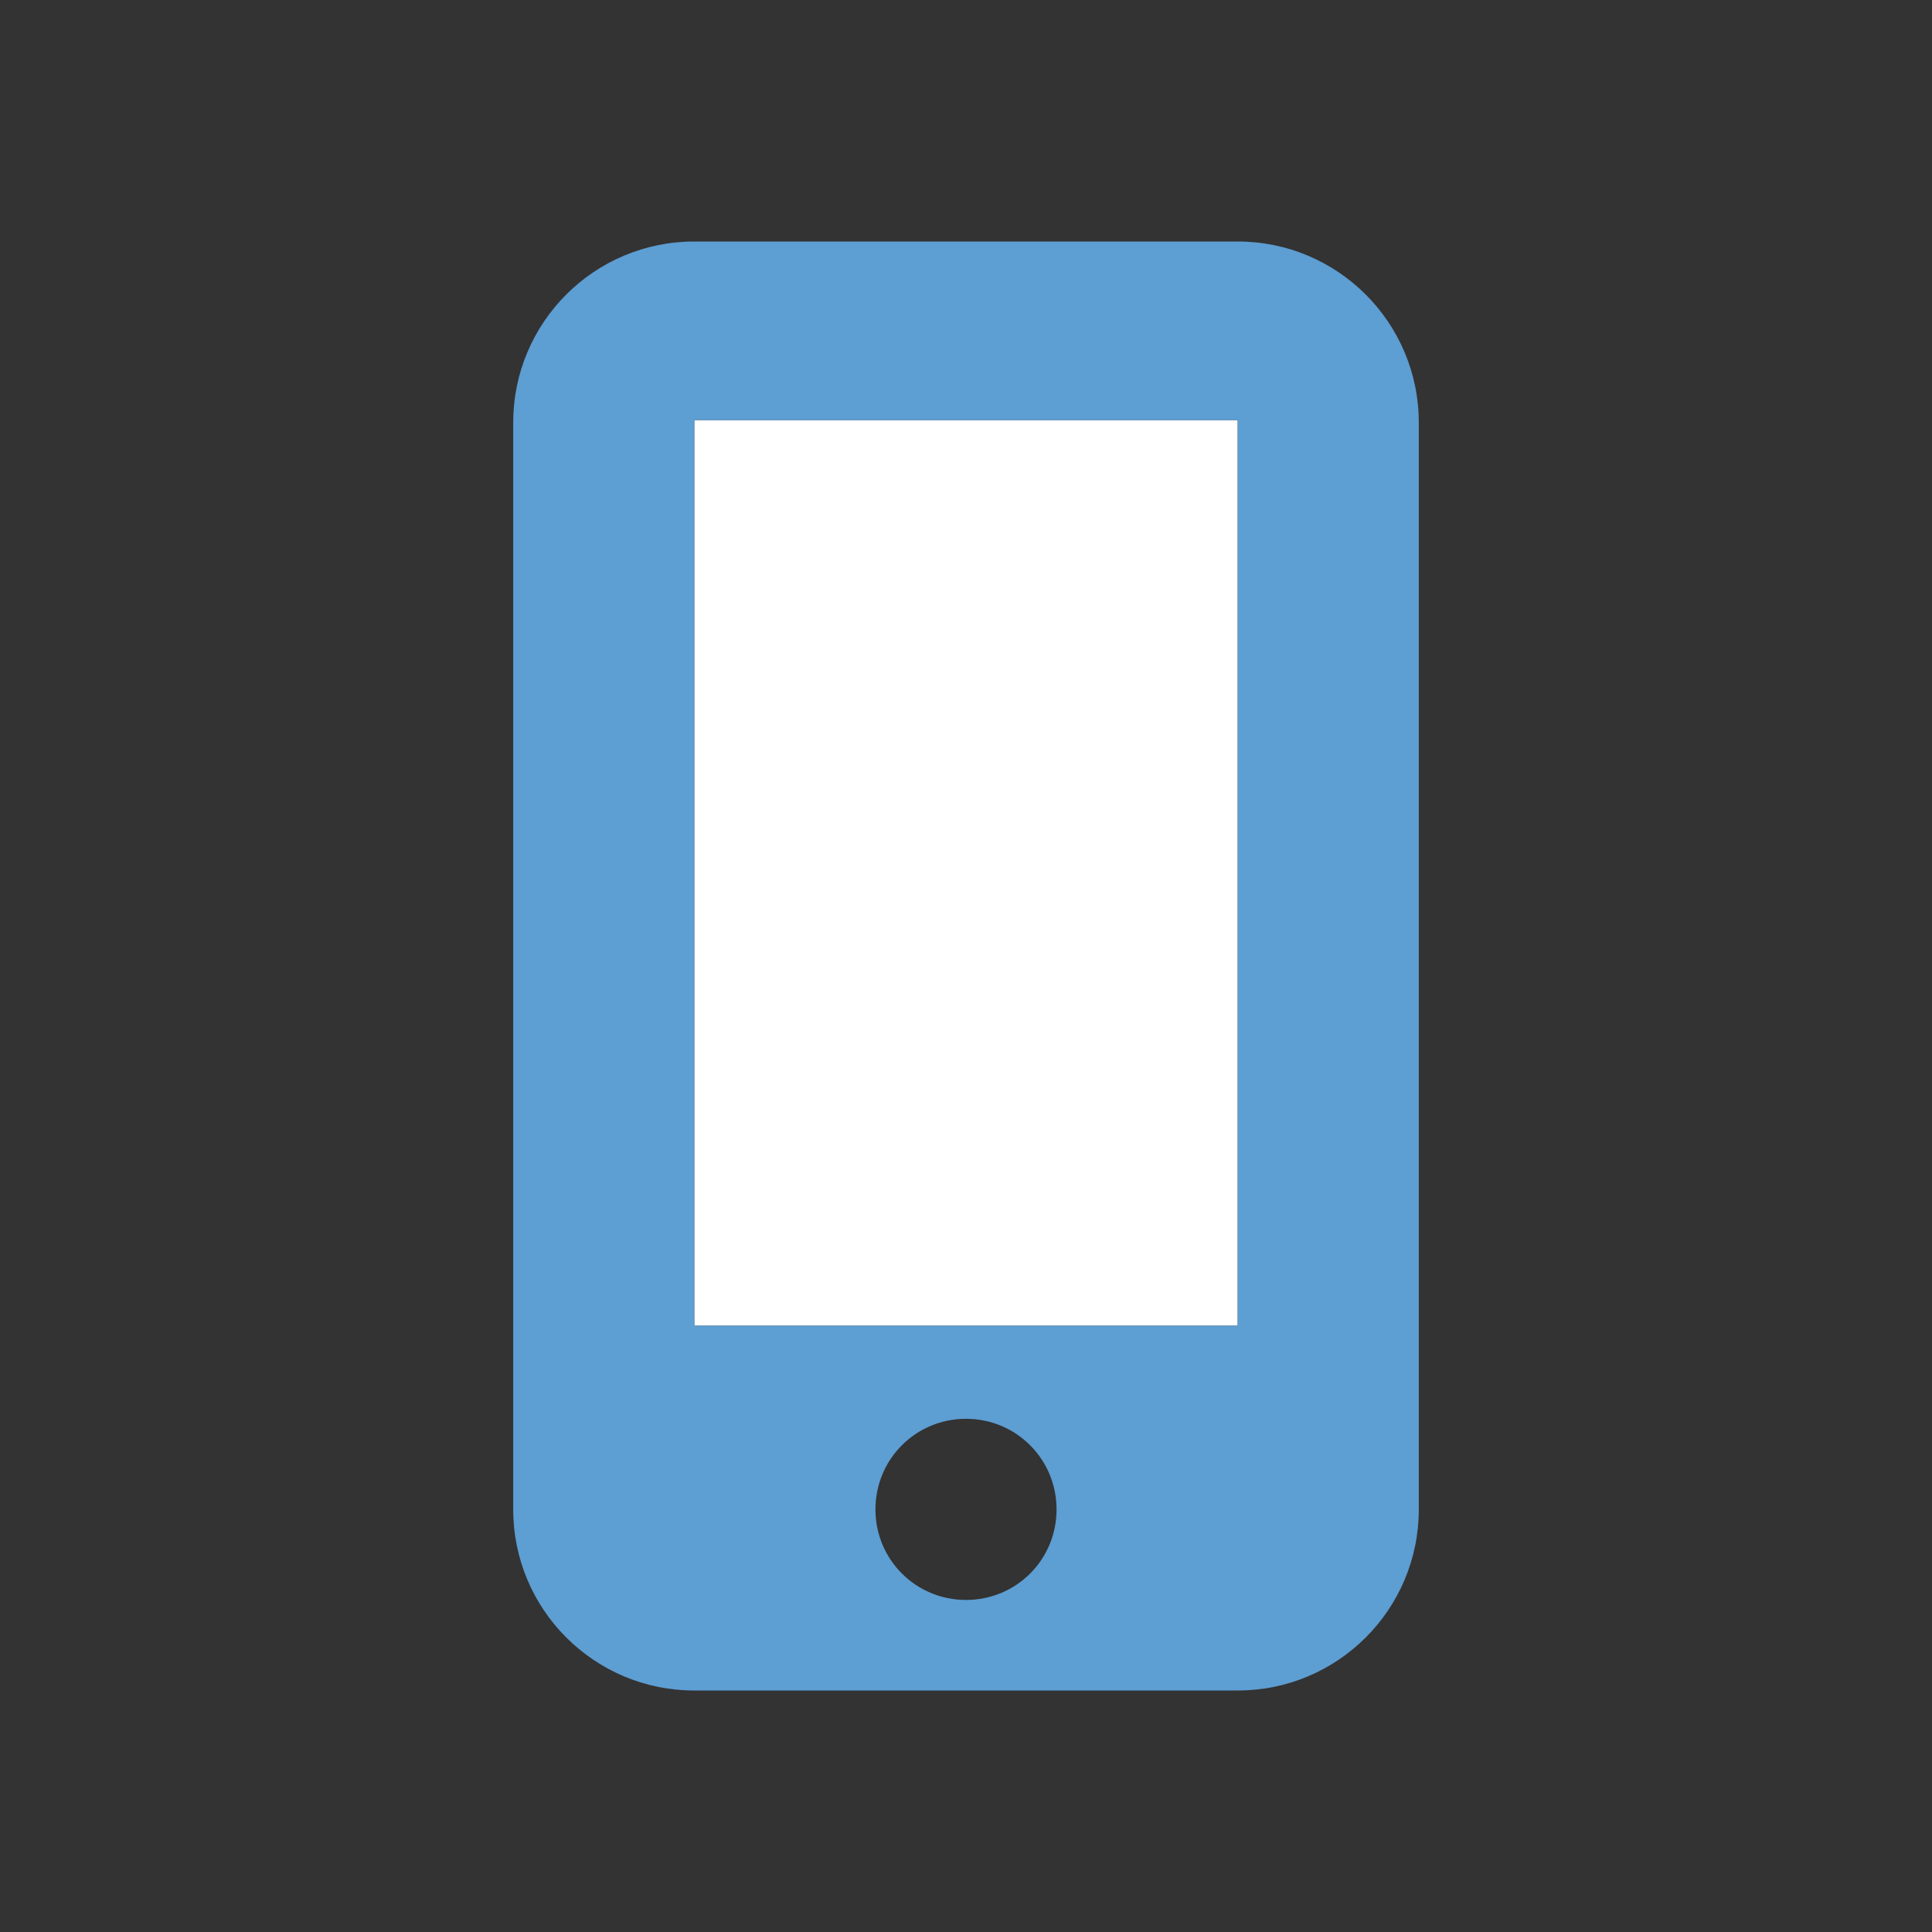 <svg width="30" height="30" viewBox="0 0 30 30" fill="none" xmlns="http://www.w3.org/2000/svg">
<rect x="0" y="0" width="30" height="30" fill="#333333" stroke="none"/>
<path d="M19.219 6.523V20.586H10.781V6.523H19.219Z" fill="white"/>
<path d="M19.219 3.75H10.781C9.228 3.75 7.969 5.009 7.969 6.562V23.438C7.969 24.991 9.228 26.25 10.781 26.25H19.219C20.772 26.25 22.031 24.991 22.031 23.438V6.562C22.031 5.009 20.77 3.75 19.219 3.75ZM15 24.844C14.22 24.844 13.594 24.218 13.594 23.438C13.594 22.657 14.22 22.031 15 22.031C15.78 22.031 16.406 22.657 16.406 23.438C16.406 24.218 15.782 24.844 15 24.844ZM19.219 6.523V20.585H10.781V6.523H19.219Z" fill="#5D9ED3"/>
</svg>
